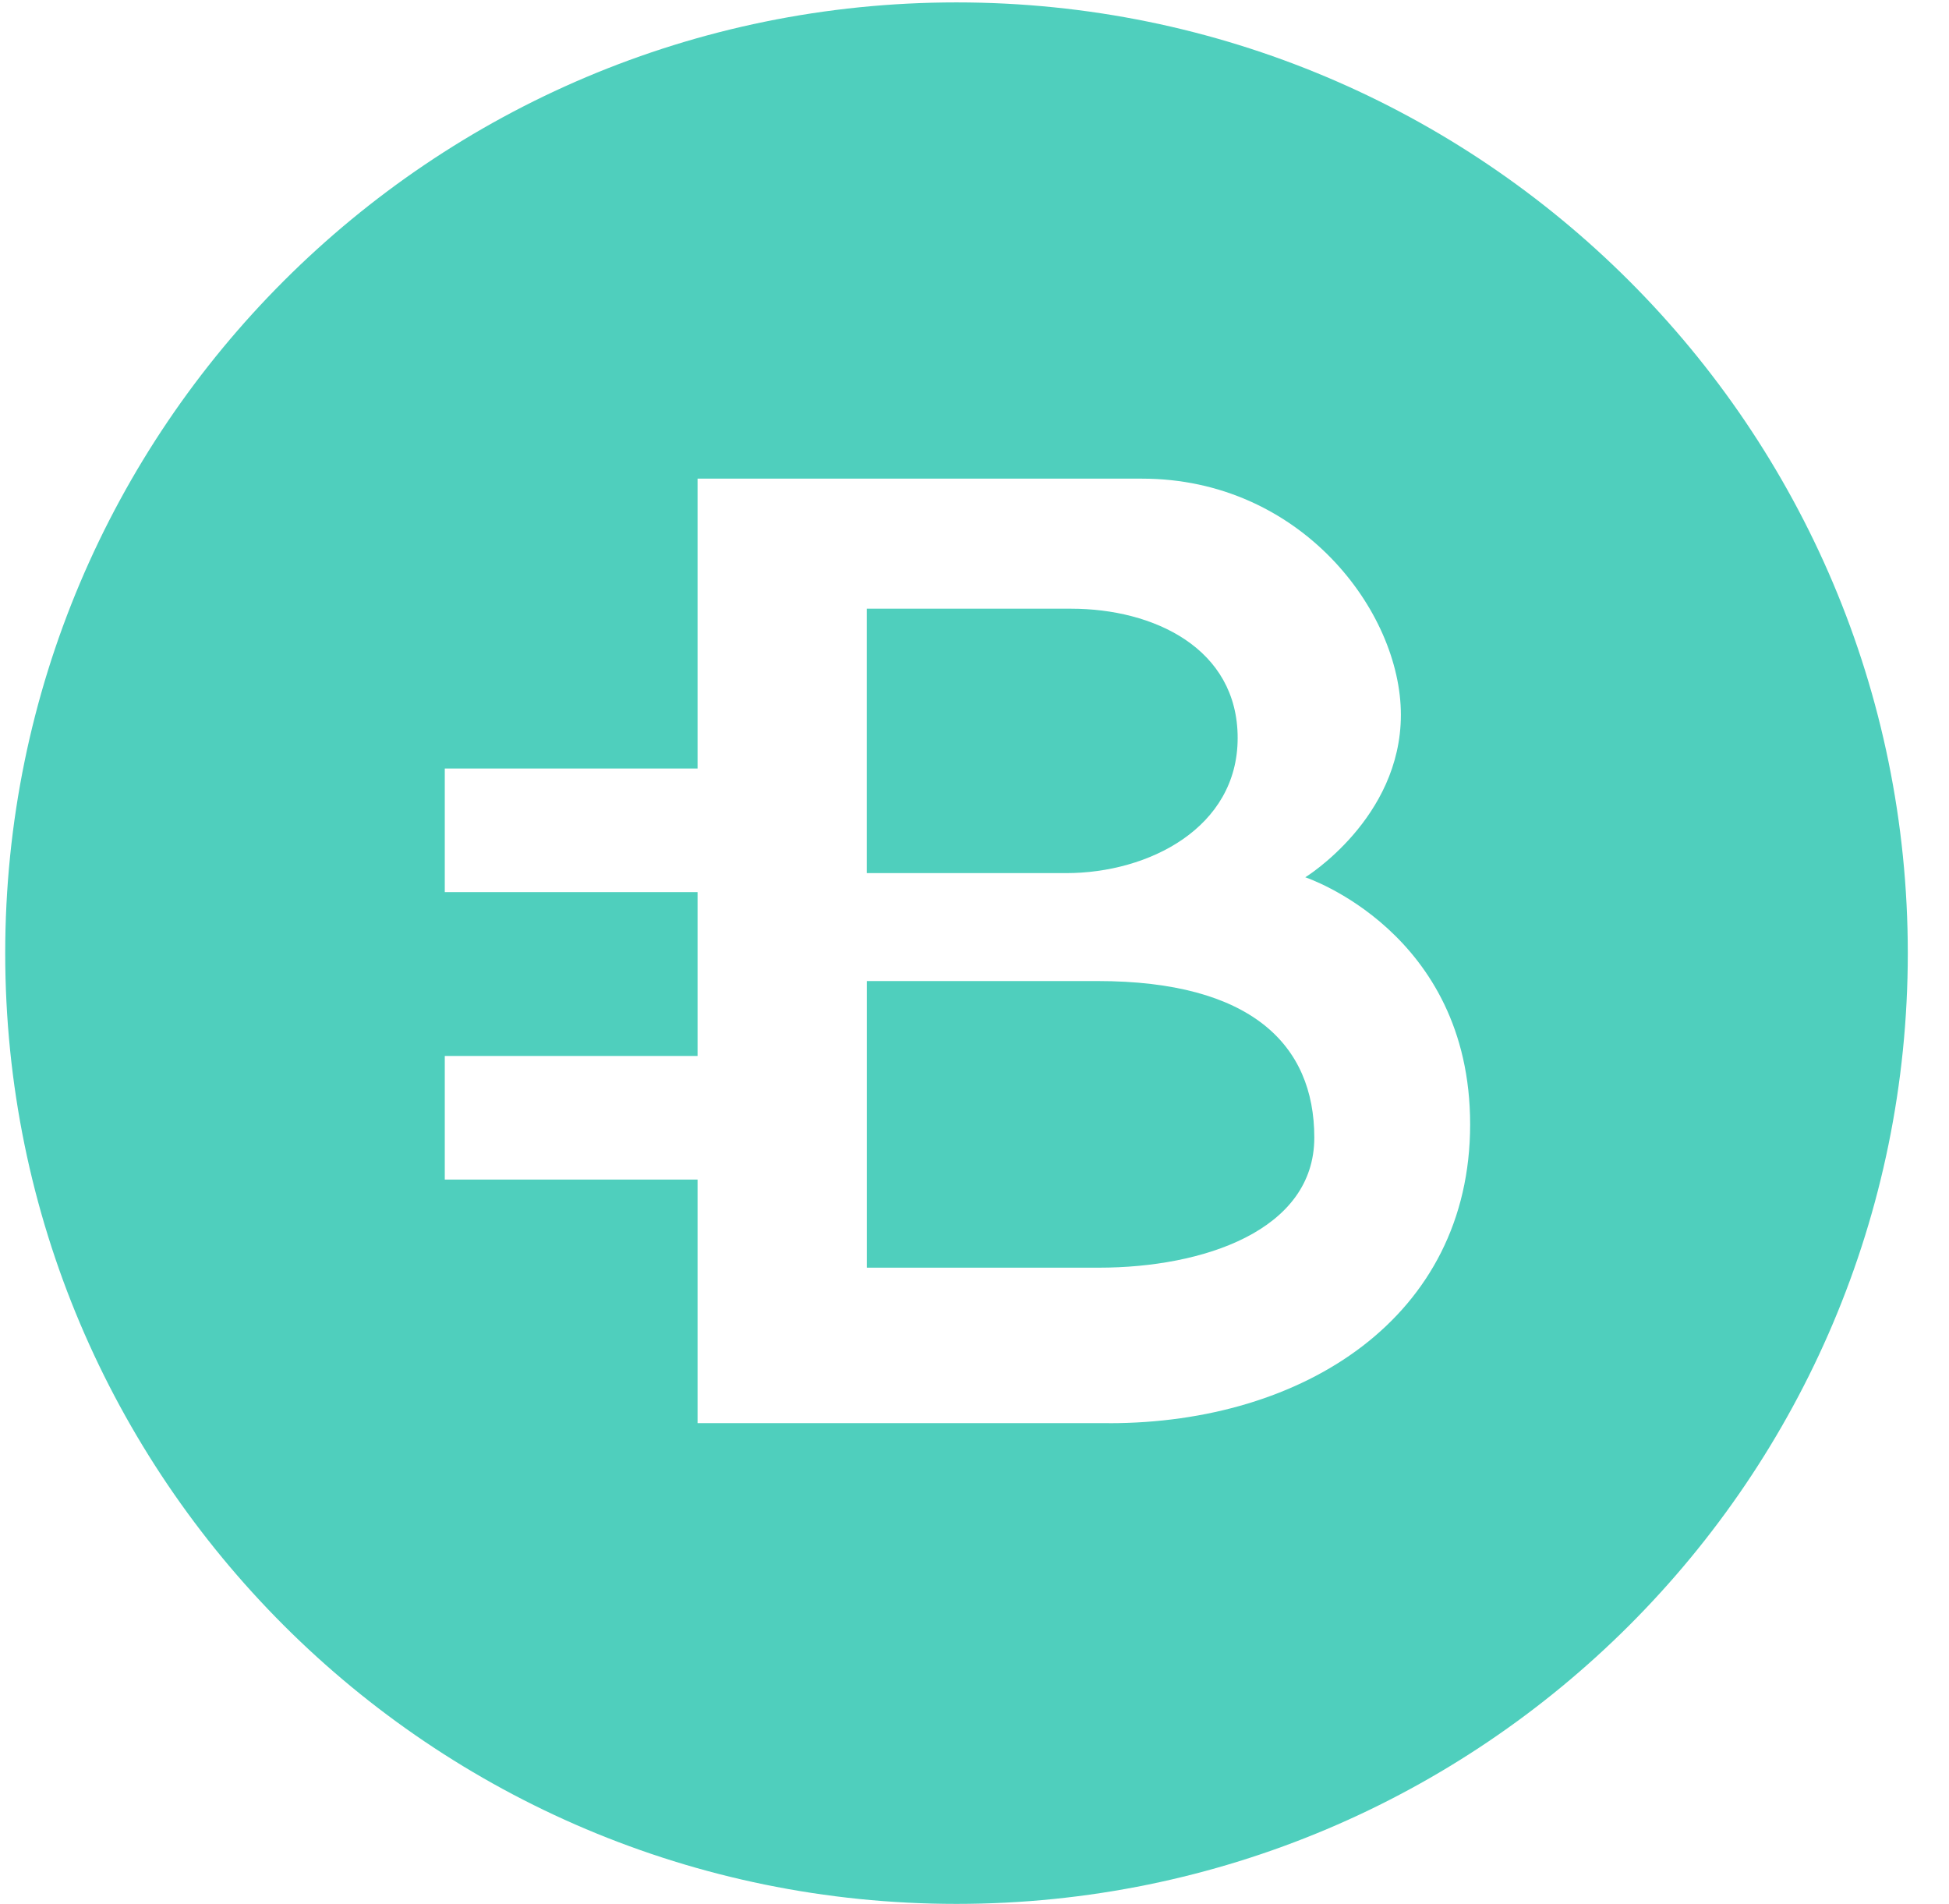 <svg xmlns="http://www.w3.org/2000/svg" width="43" height="42" fill="none" viewBox="0 0 43 42">
  <g clip-path="url(#a)">
    <path fill="#4FCFBD" d="M24.215 21.642h-5.091v6.323h5.123c2.292 0 4.75-.817 4.75-2.87 0-2.054-1.4-3.453-4.782-3.453Zm3.091-5.361c0-1.981-1.854-2.853-3.673-2.853h-4.51v5.833h4.401c1.819 0 3.782-1 3.782-2.98Z"/>
    <path fill="#4FCFBD" d="M21.103.053C9.511.053.115 9.443.115 21.027.115 32.61 9.51 42 21.103 42c11.591 0 20.988-9.39 20.988-20.973C42.091 9.443 32.694.053 21.103.053Zm3.367 31.342h-9.08v-5.374H9.813v-2.726h5.577V19.68H9.813v-2.726h5.577v-6.395h9.807c3.492 0 5.71 2.92 5.71 5.209 0 2.29-2.109 3.585-2.109 3.585s3.637 1.2 3.637 5.451c0 4.253-3.674 6.592-7.965 6.592Z"/>
  </g>
  <defs>
    <clipPath id="a">
      <path fill="#fff" d="M.062 0h42.03v42H.062z"/>
    </clipPath>
  </defs>
</svg>
